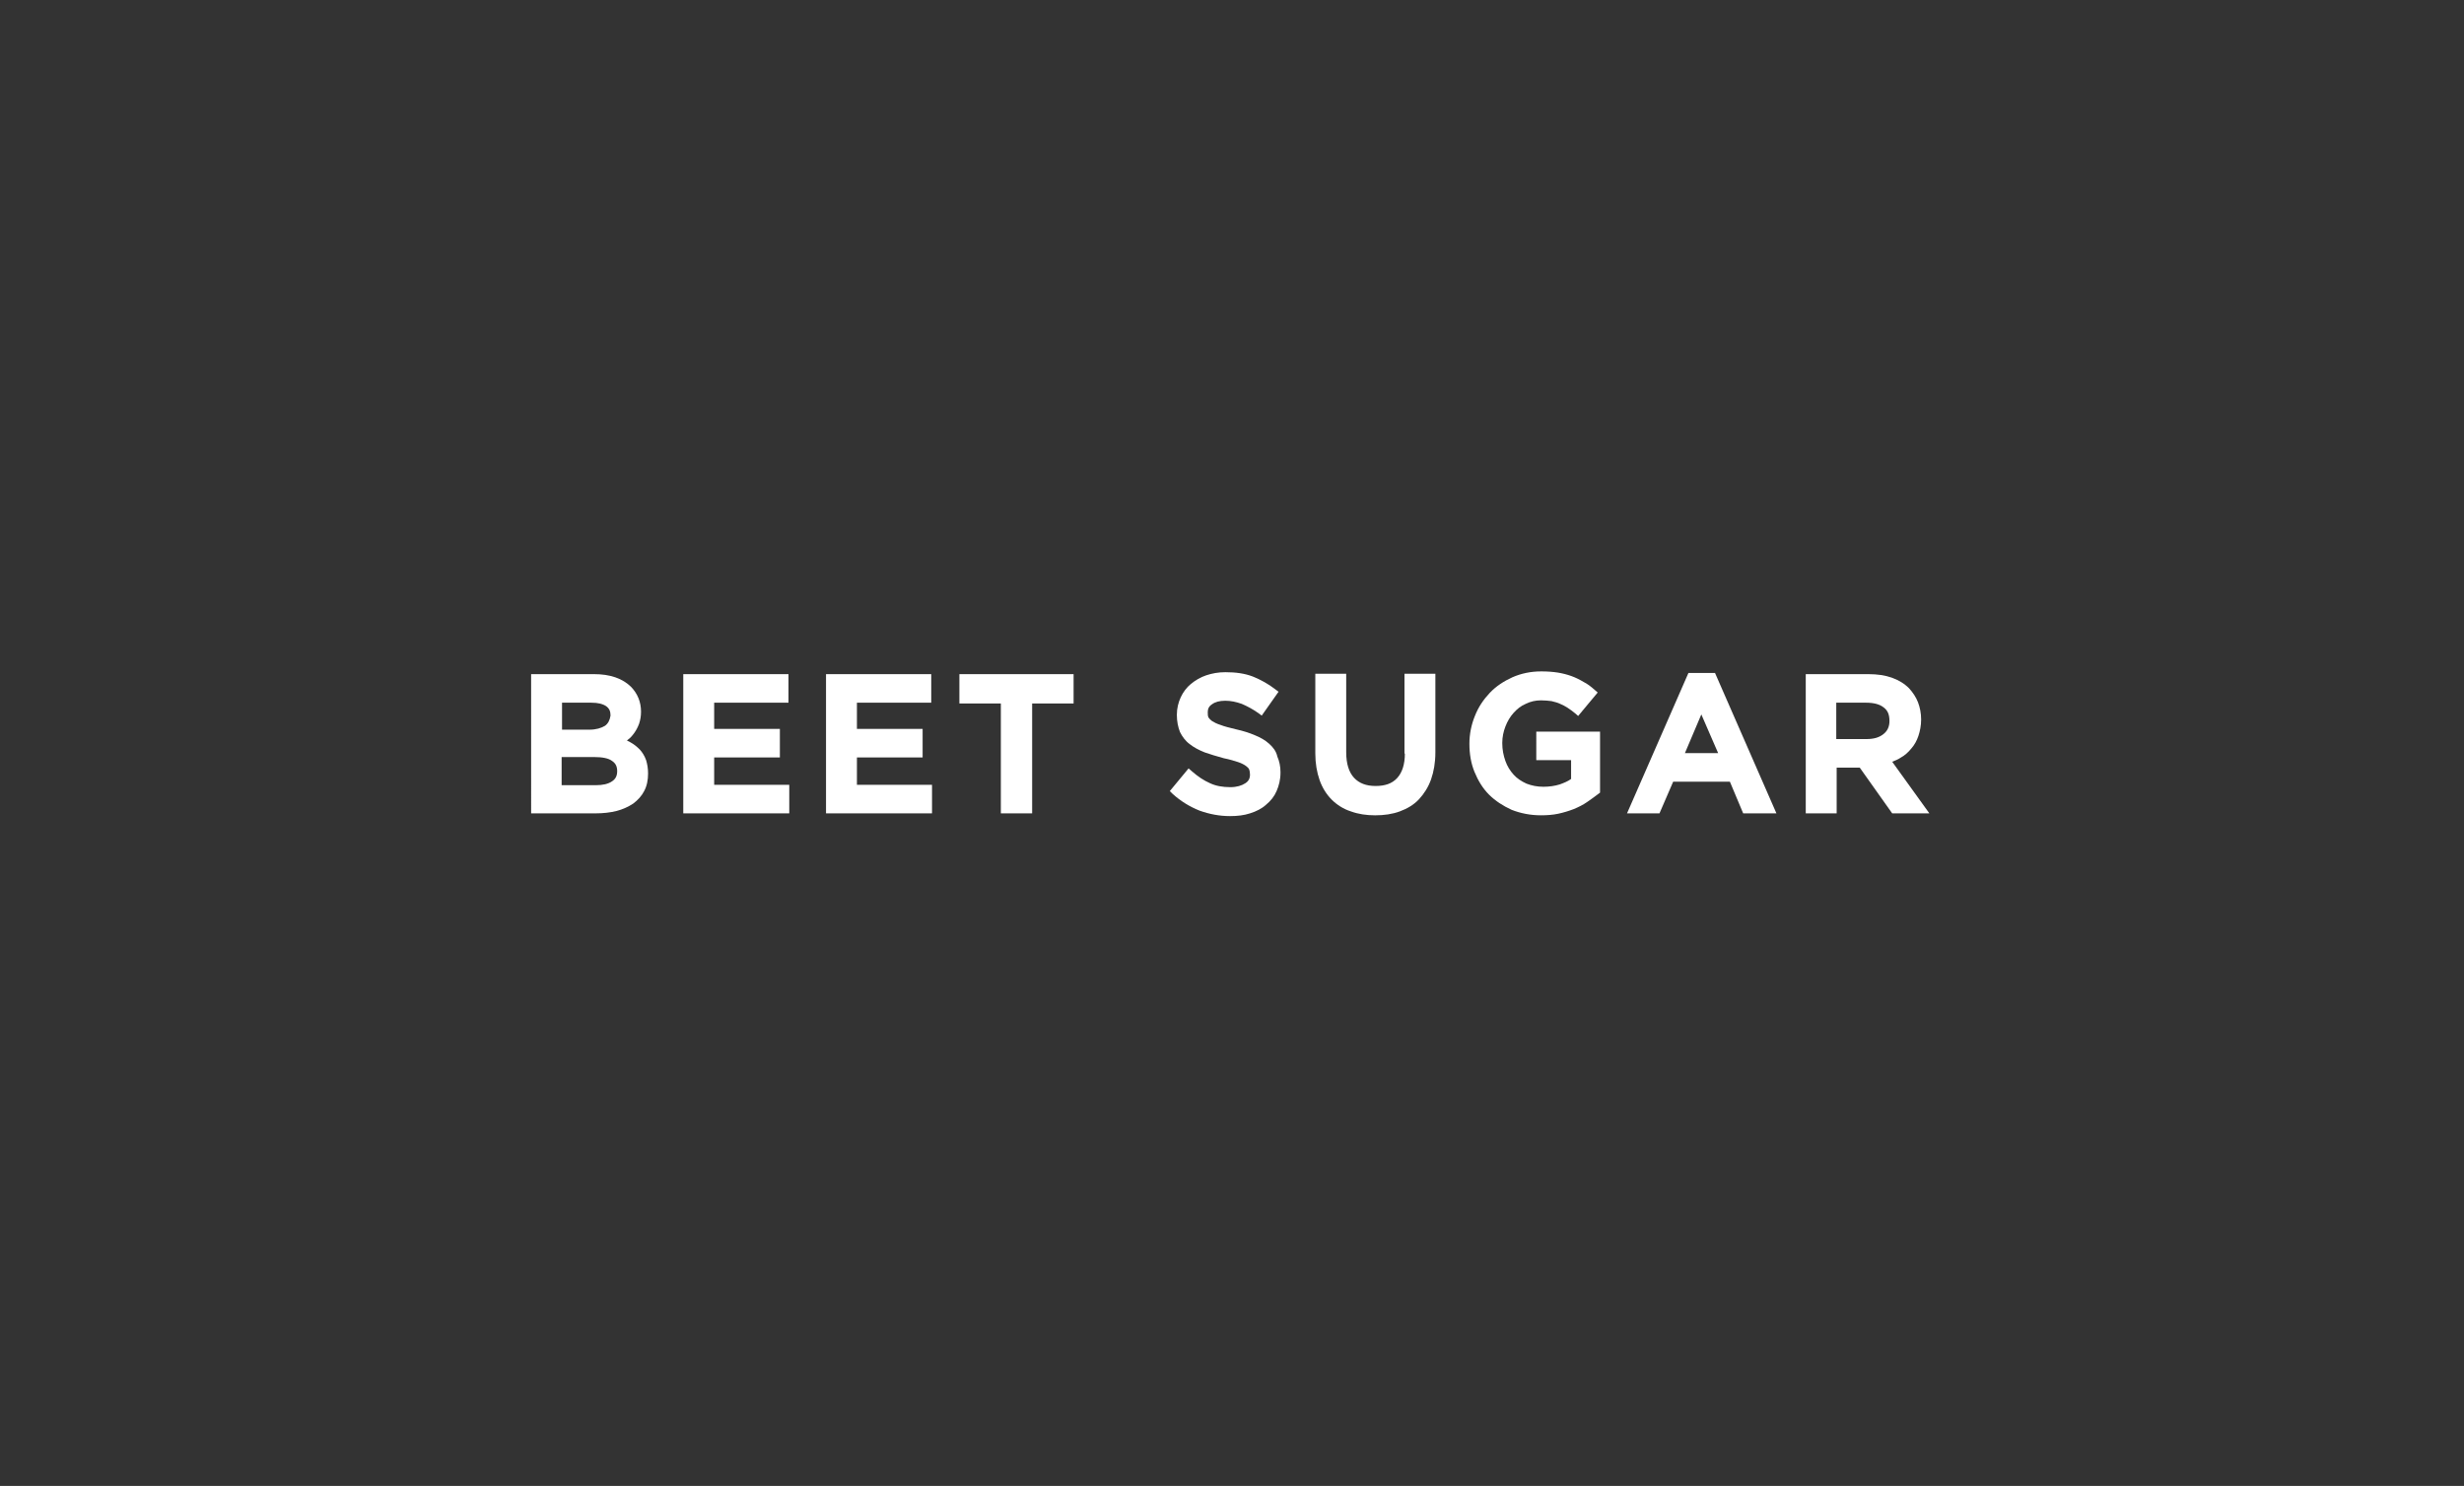 <?xml version="1.0" encoding="utf-8"?>
<!-- Generator: Adobe Illustrator 22.1.0, SVG Export Plug-In . SVG Version: 6.00 Build 0)  -->
<svg version="1.1" id="レイヤー_1" xmlns="http://www.w3.org/2000/svg" xmlns:xlink="http://www.w3.org/1999/xlink" x="0px"
	 y="0px" viewBox="0 0 630 380" style="enable-background:new 0 0 630 380;" xml:space="preserve">
<rect x="0" y="0" width="630" height="380" fill="#333333" stroke="none"/>
<style type="text/css">
	.st0{fill:#FFFFFF;}
</style>
<g>
	<path class="st0" d="M163.6,191.7c-0.7-0.7-1.4-1.3-2.3-1.8c-0.3-0.2-0.7-0.4-1-0.5c0.1-0.1,0.1-0.1,0.2-0.2
		c0.7-0.5,1.2-1.1,1.7-1.8c0.5-0.7,0.9-1.5,1.2-2.3c0.3-0.9,0.5-1.9,0.5-3.1c0-2.5-0.9-4.6-2.5-6.3c-2.2-2.2-5.4-3.3-9.5-3.3h-16.1
		V208h16.5c1.9,0,3.7-0.2,5.3-0.6c1.6-0.4,3.1-1.1,4.3-1.9c1.2-0.9,2.2-2,2.8-3.2c0.7-1.3,1-2.8,1-4.5c0-1.3-0.2-2.4-0.5-3.4
		C164.8,193.3,164.3,192.5,163.6,191.7z M154.7,185.6c-1,0.6-2.3,1-4,1h-7v-6.9h7.5c1.7,0,2.9,0.3,3.8,0.9c0.8,0.6,1.1,1.3,1.1,2.4
		C155.9,184.2,155.5,185,154.7,185.6z M143.6,193.6h8.3c2.1,0,3.7,0.3,4.6,1c0.9,0.6,1.3,1.4,1.3,2.6c0,1.2-0.4,2-1.3,2.6
		c-1,0.7-2.4,1-4.2,1h-8.7V193.6z"/>
	<polygon class="st0" points="182.6,193.7 199.4,193.7 199.4,186.4 182.6,186.4 182.6,179.7 201.6,179.7 201.6,172.4 174.7,172.4 
		174.7,208 201.8,208 201.8,200.7 182.6,200.7 	"/>
	<polygon class="st0" points="219.1,193.7 235.9,193.7 235.9,186.4 219.1,186.4 219.1,179.7 238.1,179.7 238.1,172.4 211.2,172.4 
		211.2,208 238.3,208 238.3,200.7 219.1,200.7 	"/>
	<polygon class="st0" points="245.3,179.9 255.9,179.9 255.9,208 263.9,208 263.9,179.9 274.5,179.9 274.5,172.4 245.3,172.4 	"/>
	<path class="st0" d="M324.5,190.2c-1-0.9-2.2-1.6-3.7-2.2c-1.4-0.6-3-1.1-4.8-1.5c-1.6-0.4-2.9-0.7-3.9-1.1c-1-0.3-1.7-0.7-2.2-1
		c-0.4-0.3-0.7-0.6-0.9-0.9c-0.2-0.4-0.2-0.8-0.2-1.4c0-0.8,0.3-1.5,1.1-2c0.8-0.6,1.9-0.9,3.4-0.9c1.4,0,2.8,0.3,4.2,0.8
		c1.4,0.6,2.9,1.4,4.3,2.4l0.8,0.6l4.3-6.1l-0.8-0.6c-1.8-1.4-3.8-2.5-5.8-3.3c-2.1-0.8-4.4-1.1-7-1.1c-1.8,0-3.4,0.3-4.9,0.8
		c-1.5,0.5-2.8,1.3-3.9,2.2c-1.1,0.9-2,2.1-2.6,3.4c-0.6,1.3-1,2.8-1,4.5c0,1.7,0.3,3.1,0.8,4.4c0.6,1.2,1.4,2.3,2.5,3.1
		c1,0.8,2.3,1.5,3.8,2.1c1.4,0.5,3.1,1,4.9,1.5c1.5,0.3,2.8,0.7,3.7,1c0.9,0.3,1.6,0.7,2,1c0.4,0.3,0.7,0.6,0.8,0.9
		c0.1,0.3,0.2,0.7,0.2,1.3c0,1-0.4,1.7-1.2,2.2c-0.9,0.6-2.2,1-3.8,1c-2,0-3.7-0.3-5.2-1c-1.6-0.7-3.1-1.7-4.7-3.1l-0.8-0.7
		l-4.8,5.8l0.7,0.7c2.1,1.9,4.4,3.3,6.9,4.3c2.5,0.9,5.1,1.4,7.8,1.4c1.9,0,3.6-0.2,5.1-0.7c1.6-0.5,3-1.2,4.1-2.2
		c1.2-1,2.1-2.1,2.7-3.5c0.6-1.4,1-2.9,1-4.8c0-1.5-0.3-2.9-0.8-4C326.3,192.1,325.5,191.1,324.5,190.2z"/>
	<path class="st0" d="M359.2,192.7c0,2.8-0.7,4.9-2,6.3c-1.3,1.4-3.1,2-5.5,2c-2.4,0-4.2-0.7-5.5-2.1c-1.3-1.4-2-3.6-2-6.5v-20.1
		h-7.9v20.4c0,2.5,0.4,4.8,1.1,6.8c0.7,2,1.8,3.7,3.1,5c1.3,1.3,3,2.4,4.9,3c1.9,0.7,4,1,6.2,1c2.3,0,4.4-0.3,6.3-1
		c1.9-0.7,3.6-1.7,4.9-3.1c1.3-1.4,2.4-3.1,3.1-5.1c0.7-2,1.1-4.3,1.1-6.9v-20.1h-7.9V192.7z"/>
	<path class="st0" d="M393.1,194.4h8.6v4.8c-0.8,0.6-1.8,1-2.9,1.4c-1.3,0.4-2.7,0.6-4.2,0.6c-1.6,0-3-0.3-4.3-0.8
		c-1.3-0.6-2.4-1.3-3.3-2.3c-0.9-1-1.6-2.1-2.1-3.5c-0.5-1.4-0.8-2.9-0.8-4.6c0-1.5,0.3-2.9,0.8-4.2c0.5-1.3,1.2-2.5,2.1-3.5
		c0.9-1,1.9-1.8,3.1-2.3c1.2-0.6,2.5-0.9,3.9-0.9c1,0,1.9,0.1,2.7,0.2c0.8,0.2,1.6,0.4,2.2,0.7c0.7,0.3,1.3,0.6,1.9,1
		c0.6,0.4,1.3,0.9,1.9,1.4l0.8,0.7l5-6l-0.8-0.7c-0.9-0.8-1.8-1.5-2.8-2c-1-0.6-2-1.1-3.1-1.5c-1.1-0.4-2.3-0.7-3.5-0.9
		c-1.3-0.2-2.7-0.3-4.2-0.3c-2.7,0-5.1,0.5-7.4,1.5c-2.2,1-4.2,2.3-5.8,4c-1.6,1.7-2.9,3.6-3.8,5.9c-0.9,2.2-1.4,4.6-1.4,7.1
		c0,2.6,0.4,5,1.3,7.2c0.9,2.2,2.1,4.2,3.7,5.8c1.6,1.6,3.6,2.9,5.8,3.9c2.3,0.9,4.8,1.4,7.5,1.4c1.5,0,3-0.1,4.4-0.4
		c1.4-0.3,2.7-0.7,4-1.2c1.2-0.5,2.4-1.1,3.4-1.8c1-0.7,2-1.4,2.9-2.1l0.4-0.3v-15.6h-16.3V194.4z"/>
	<path class="st0" d="M431.7,172.1L416,208h8.3l3.5-8.1h14.5l3.4,8.1h8.5l-15.7-35.9H431.7z M439.3,192.6h-8.5l4.2-9.9L439.3,192.6z
		"/>
	<path class="st0" d="M483.8,194.8c0.8-0.3,1.5-0.6,2.1-1c1.1-0.6,2-1.4,2.8-2.4c0.8-0.9,1.4-2,1.8-3.2c0.4-1.2,0.7-2.6,0.7-4.2
		c0-1.6-0.3-3.1-0.8-4.4c-0.5-1.3-1.3-2.5-2.3-3.6c-1.2-1.2-2.7-2.1-4.4-2.7c-1.7-0.6-3.7-0.9-6-0.9h-16V208h7.9v-11.7h5.9l8.3,11.7
		h9.5L483.8,194.8z M483.1,184.4c0,1.4-0.5,2.5-1.5,3.3c-1.1,0.9-2.5,1.3-4.4,1.3h-7.7v-9.3h7.6c2,0,3.5,0.4,4.5,1.2
		C482.7,181.7,483.1,182.8,483.1,184.4z"/>
</g>
</svg>
